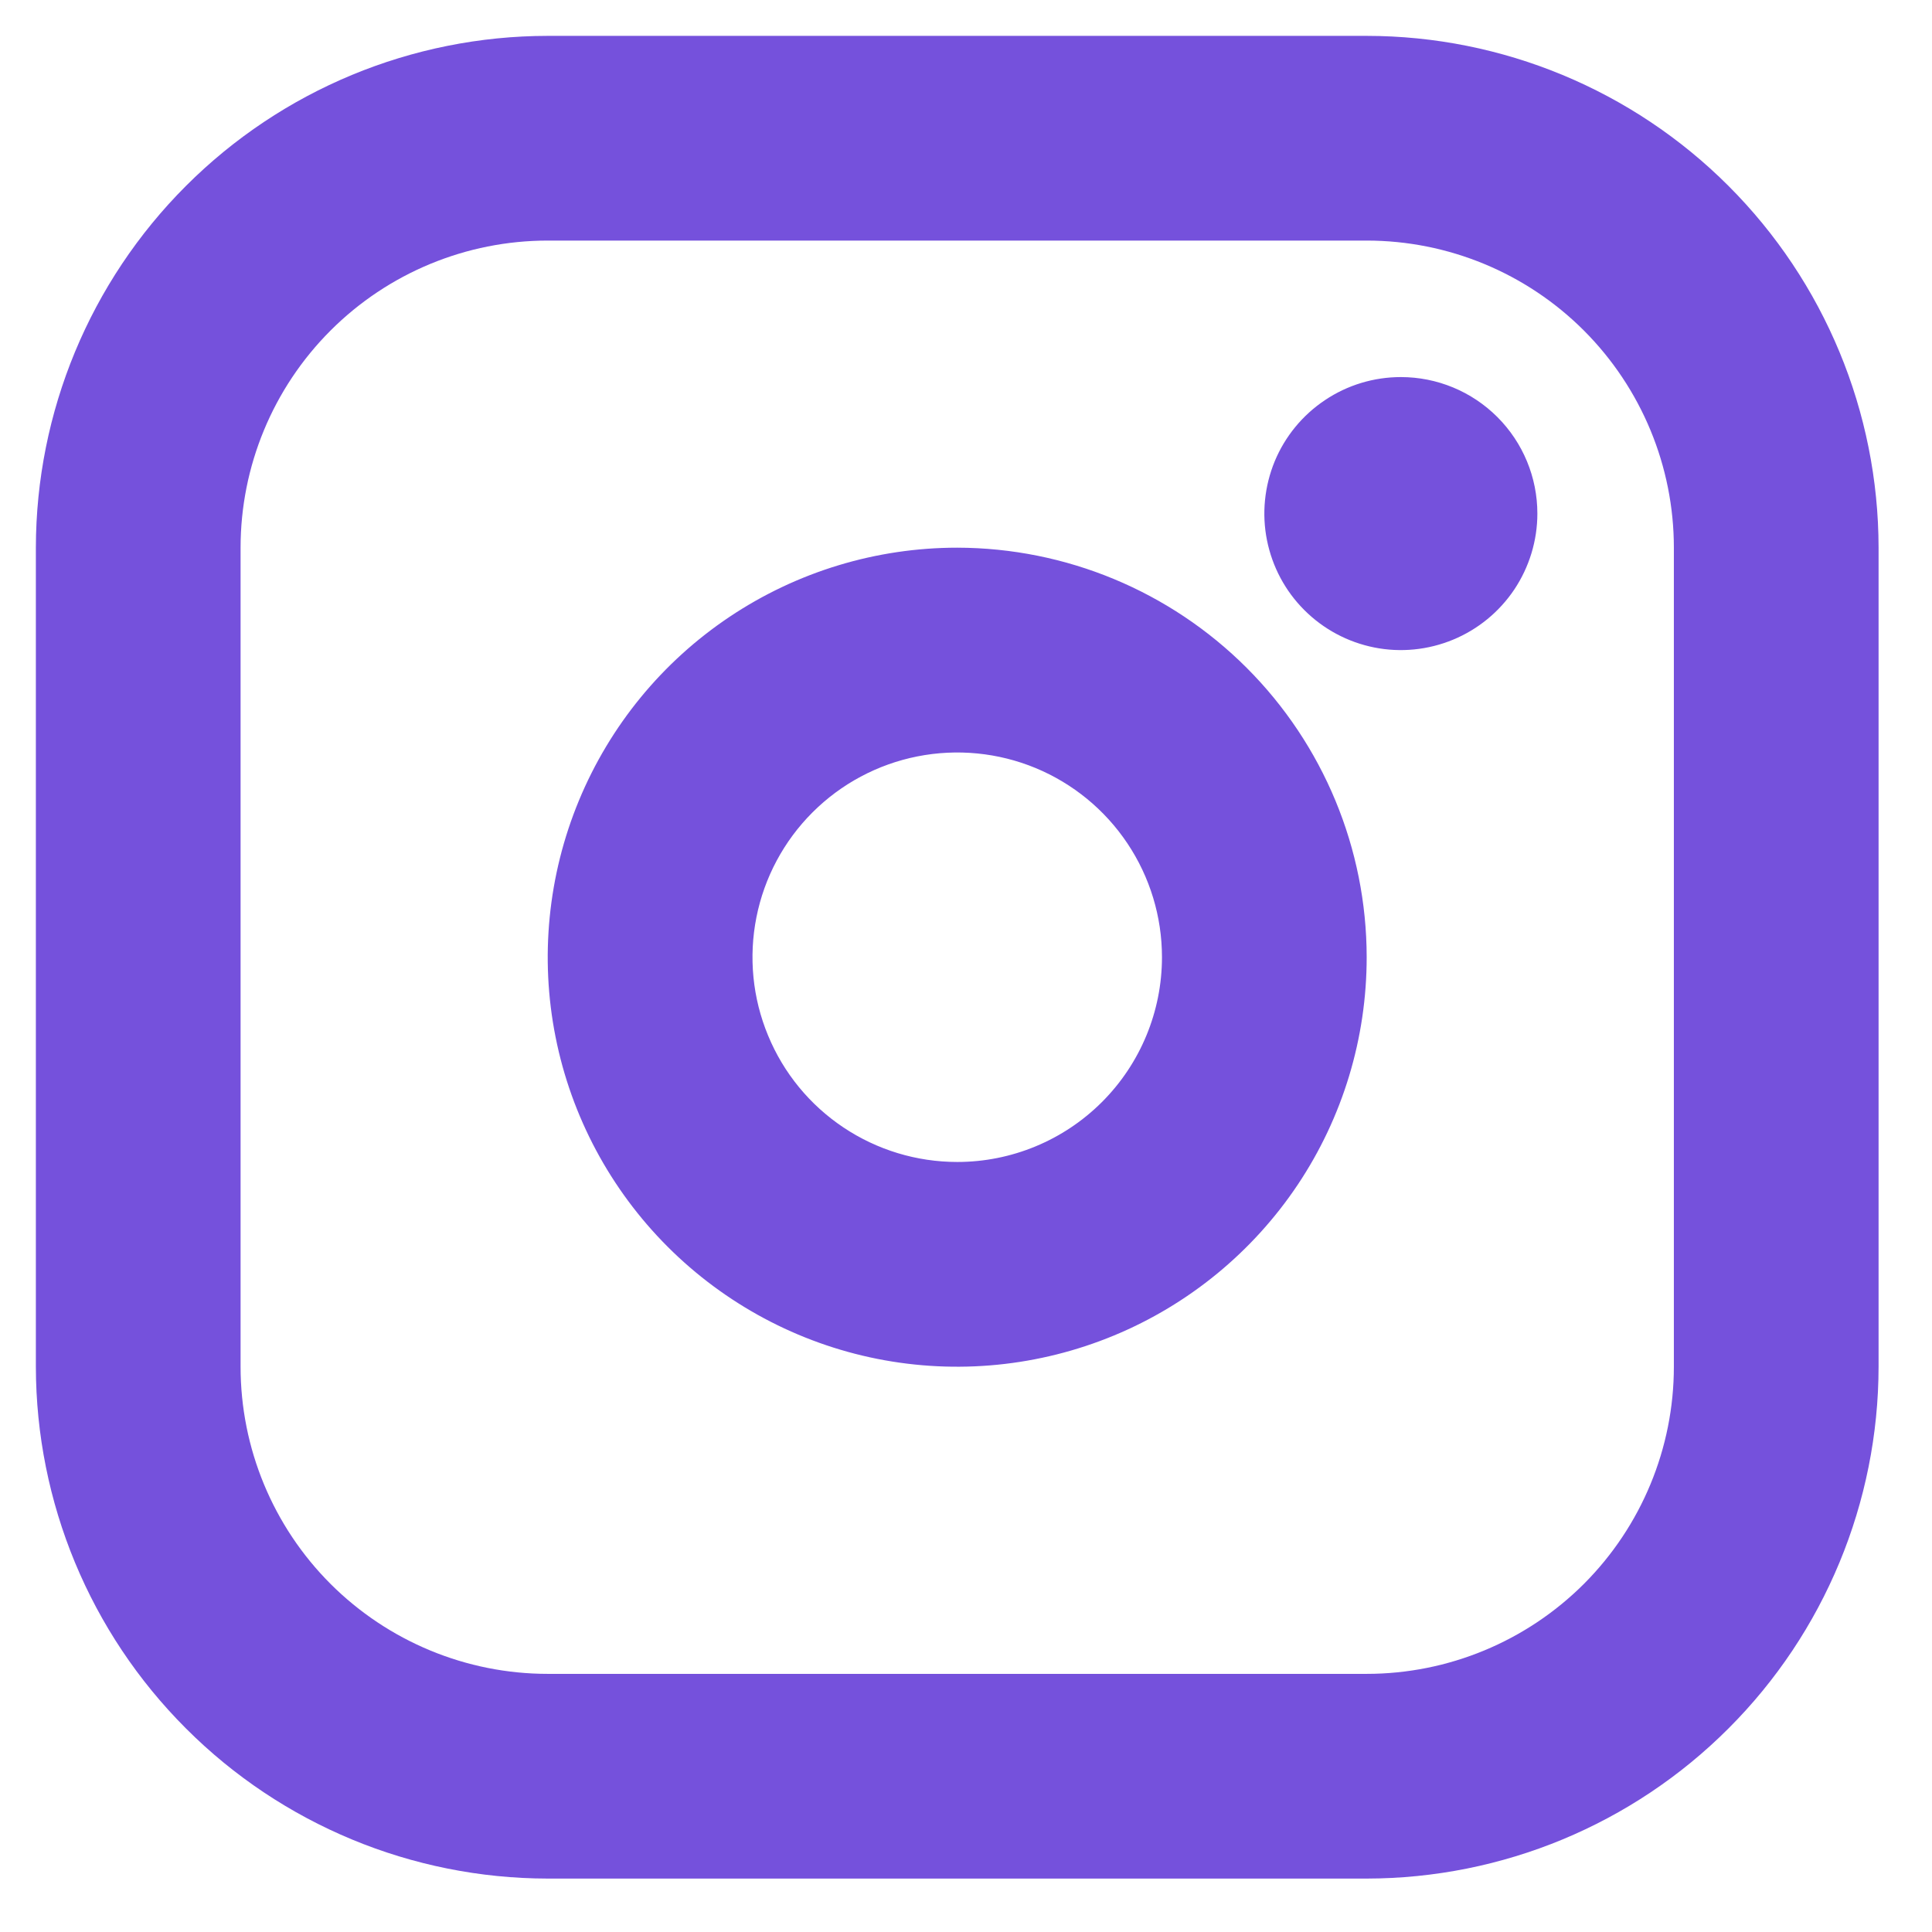 <svg width="23" height="23" viewBox="0 0 23 23" fill="none" xmlns="http://www.w3.org/2000/svg">
<path d="M11.396 6.52C10.431 6.52 9.489 6.806 8.687 7.342C7.885 7.878 7.261 8.639 6.892 9.53C6.523 10.421 6.426 11.401 6.614 12.346C6.802 13.292 7.267 14.161 7.948 14.842C8.63 15.524 9.499 15.989 10.444 16.177C11.39 16.365 12.37 16.268 13.261 15.899C14.152 15.53 14.913 14.905 15.449 14.104C15.985 13.302 16.27 12.36 16.27 11.395C16.269 10.103 15.755 8.864 14.841 7.95C13.927 7.036 12.688 6.522 11.396 6.52ZM11.396 13.833C10.913 13.833 10.442 13.69 10.041 13.422C9.64 13.154 9.328 12.774 9.144 12.328C8.959 11.883 8.911 11.393 9.005 10.92C9.099 10.447 9.331 10.013 9.672 9.672C10.013 9.331 10.447 9.099 10.92 9.005C11.393 8.911 11.883 8.959 12.328 9.143C12.774 9.328 13.154 9.64 13.422 10.041C13.69 10.442 13.833 10.913 13.833 11.395C13.833 12.042 13.576 12.662 13.119 13.119C12.662 13.576 12.042 13.833 11.396 13.833ZM16.27 0.427H6.521C4.905 0.428 3.356 1.071 2.214 2.213C1.071 3.356 0.429 4.905 0.427 6.52V16.27C0.429 17.886 1.071 19.435 2.214 20.577C3.356 21.72 4.905 22.362 6.521 22.364H16.27C17.886 22.362 19.435 21.72 20.577 20.577C21.72 19.435 22.362 17.886 22.364 16.27V6.52C22.362 4.905 21.72 3.356 20.577 2.213C19.435 1.071 17.886 0.428 16.27 0.427ZM19.927 16.27C19.927 17.24 19.541 18.17 18.856 18.856C18.17 19.541 17.24 19.927 16.27 19.927H6.521C5.551 19.927 4.621 19.541 3.935 18.856C3.249 18.17 2.864 17.24 2.864 16.27V6.52C2.864 5.551 3.249 4.621 3.935 3.935C4.621 3.249 5.551 2.864 6.521 2.864H16.27C17.24 2.864 18.17 3.249 18.856 3.935C19.541 4.621 19.927 5.551 19.927 6.52V16.27ZM18.302 6.114C18.302 6.435 18.206 6.75 18.028 7.017C17.849 7.284 17.596 7.492 17.299 7.615C17.002 7.738 16.675 7.771 16.36 7.708C16.044 7.645 15.755 7.49 15.528 7.263C15.3 7.036 15.146 6.746 15.083 6.431C15.02 6.116 15.053 5.789 15.175 5.492C15.298 5.195 15.507 4.941 15.774 4.763C16.041 4.584 16.355 4.489 16.677 4.489C17.108 4.489 17.521 4.66 17.826 4.965C18.131 5.27 18.302 5.683 18.302 6.114Z" fill="#7551DC"/>
</svg>
